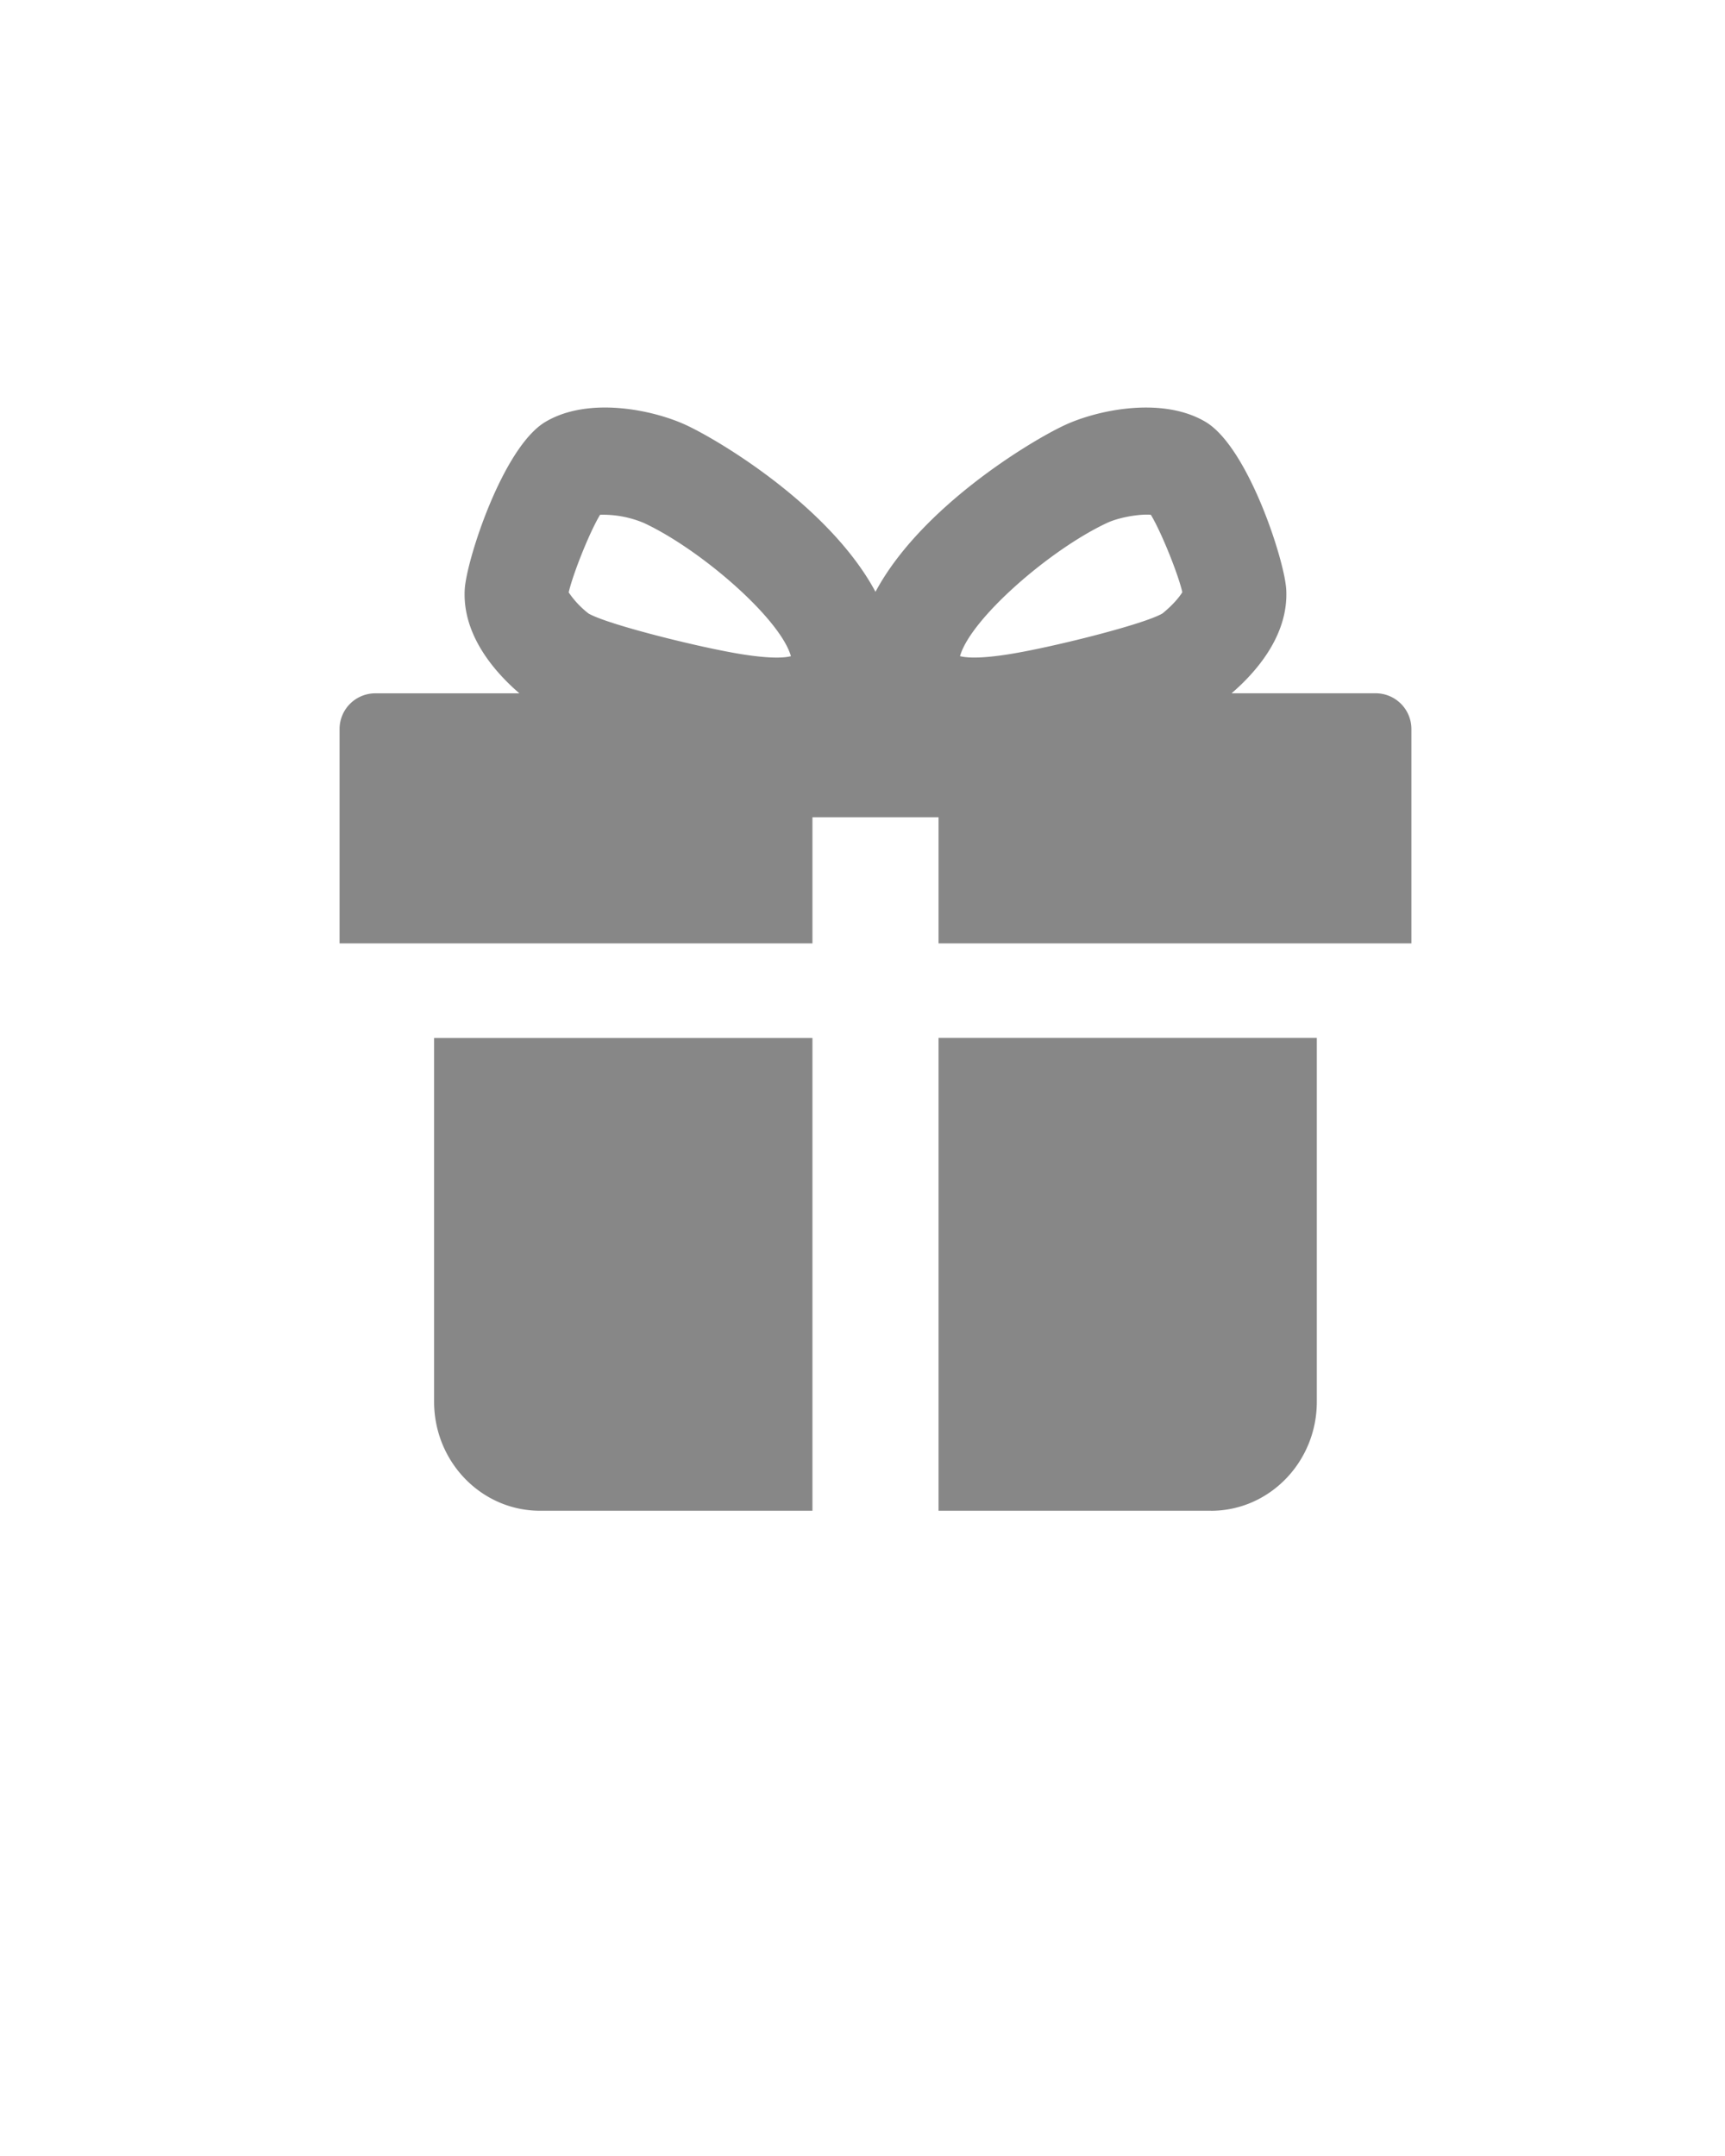 <svg id="_レイヤー_2" data-name="レイヤー 2" xmlns="http://www.w3.org/2000/svg" width="40" height="50" viewBox="0 0 40 50"><g id="_レイヤー_1-2" data-name="レイヤー 1"><path d="M10.066 24.071v8.435c0 1.398 1.1 2.53 2.457 2.53h6.316V24.072h-8.773zm18.013 10.966c1.356 0 2.456-1.133 2.456-2.53V24.07h-8.772v10.966h6.316zm-8.875-16.083h2.559v2.924h10.965v-4.97a.829.829 0 00-.828-.83h-3.342c.56-.482 1.323-1.338 1.268-2.402-.035-.672-.884-3.305-1.871-3.892-1.001-.595-2.503-.28-3.269.077-.808.378-3.338 1.908-4.385 3.864-1.047-1.956-3.577-3.486-4.385-3.864-.766-.357-2.268-.673-3.269-.077-.988.587-1.836 3.22-1.871 3.892-.055 1.064.707 1.92 1.268 2.403H8.702a.829.829 0 00-.828.828v4.971h10.965v-2.924h.365zm6.467-6.827c.29-.135.764-.21 1.015-.189.25.412.642 1.401.73 1.796-.06.1-.21.29-.461.493-.452.262-2.634.802-3.576.948-.53.083-.904.096-1.118.042.245-.867 2.083-2.47 3.41-3.09zm-8.448 3.049c-.943-.147-3.124-.687-3.576-.948a2.138 2.138 0 01-.46-.49c.098-.426.482-1.394.728-1.8a2.45 2.45 0 011.015.19c1.327.619 3.166 2.223 3.41 3.09-.213.054-.587.04-1.117-.042z" fill="#878787"/><path fill="none" d="M0 0h40v50H0z"/></g></svg>